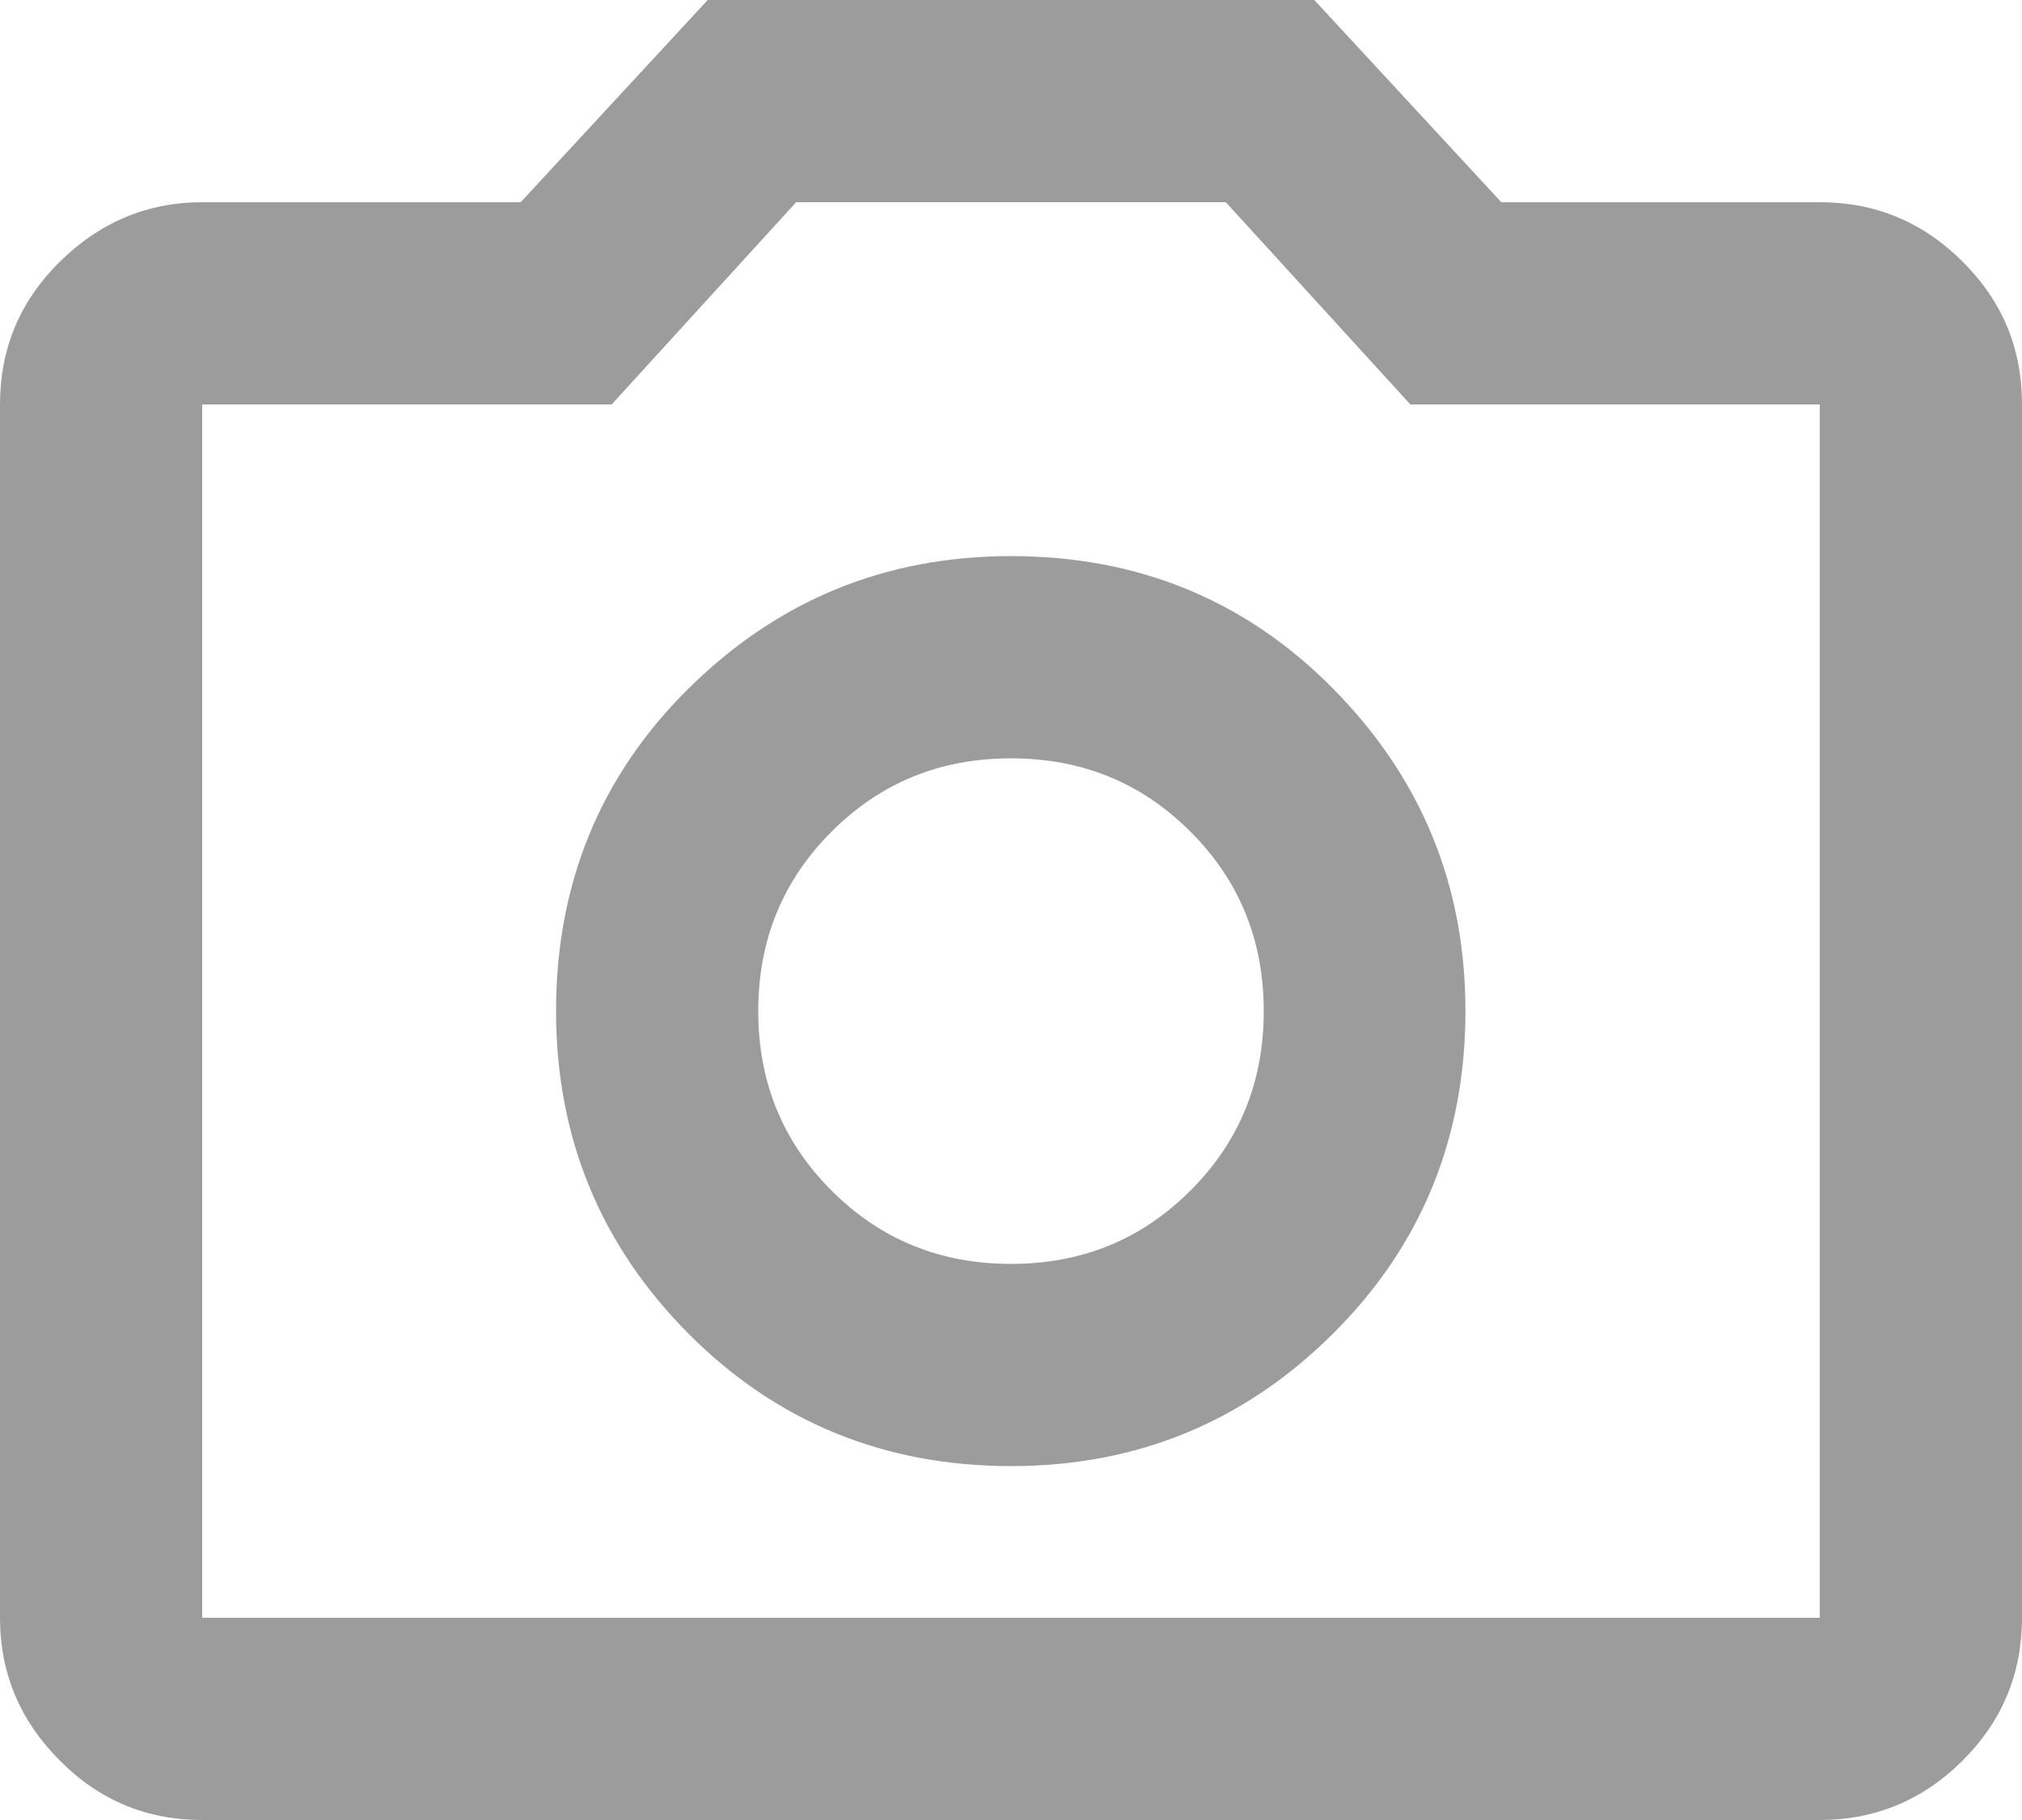 <?xml version="1.0" encoding="UTF-8"?><svg id="_レイヤー_2" xmlns="http://www.w3.org/2000/svg" viewBox="0 0 40 36"><defs><style>.cls-1{fill:#9c9c9c;}</style></defs><g id="_レイヤー_2-2"><path class="cls-1" d="M20,29c2.5,0,4.62-.88,6.37-2.62s2.62-3.88,2.62-6.38-.88-4.62-2.62-6.38-3.87-2.62-6.37-2.62-4.62,.88-6.38,2.62-2.62,3.88-2.62,6.38,.88,4.63,2.62,6.38,3.88,2.62,6.38,2.62Zm0-4c-1.4,0-2.58-.48-3.55-1.45s-1.45-2.15-1.45-3.55,.48-2.58,1.45-3.55c.97-.97,2.15-1.45,3.55-1.45s2.58,.48,3.55,1.45c.97,.97,1.45,2.15,1.45,3.55s-.48,2.58-1.45,3.55-2.15,1.45-3.55,1.45ZM4,36c-1.1,0-2.04-.39-2.82-1.18-.78-.78-1.18-1.72-1.18-2.82V8c0-1.1,.39-2.04,1.18-2.82s1.73-1.18,2.82-1.18h6.3L14,0h12l3.7,4h6.3c1.1,0,2.04,.39,2.83,1.18s1.17,1.72,1.17,2.82v24c0,1.1-.39,2.04-1.17,2.82-.78,.78-1.73,1.18-2.83,1.18H4Zm0-4H36V8h-8.1l-3.65-4H15.75l-3.65,4H4v24Z"/></g></svg>